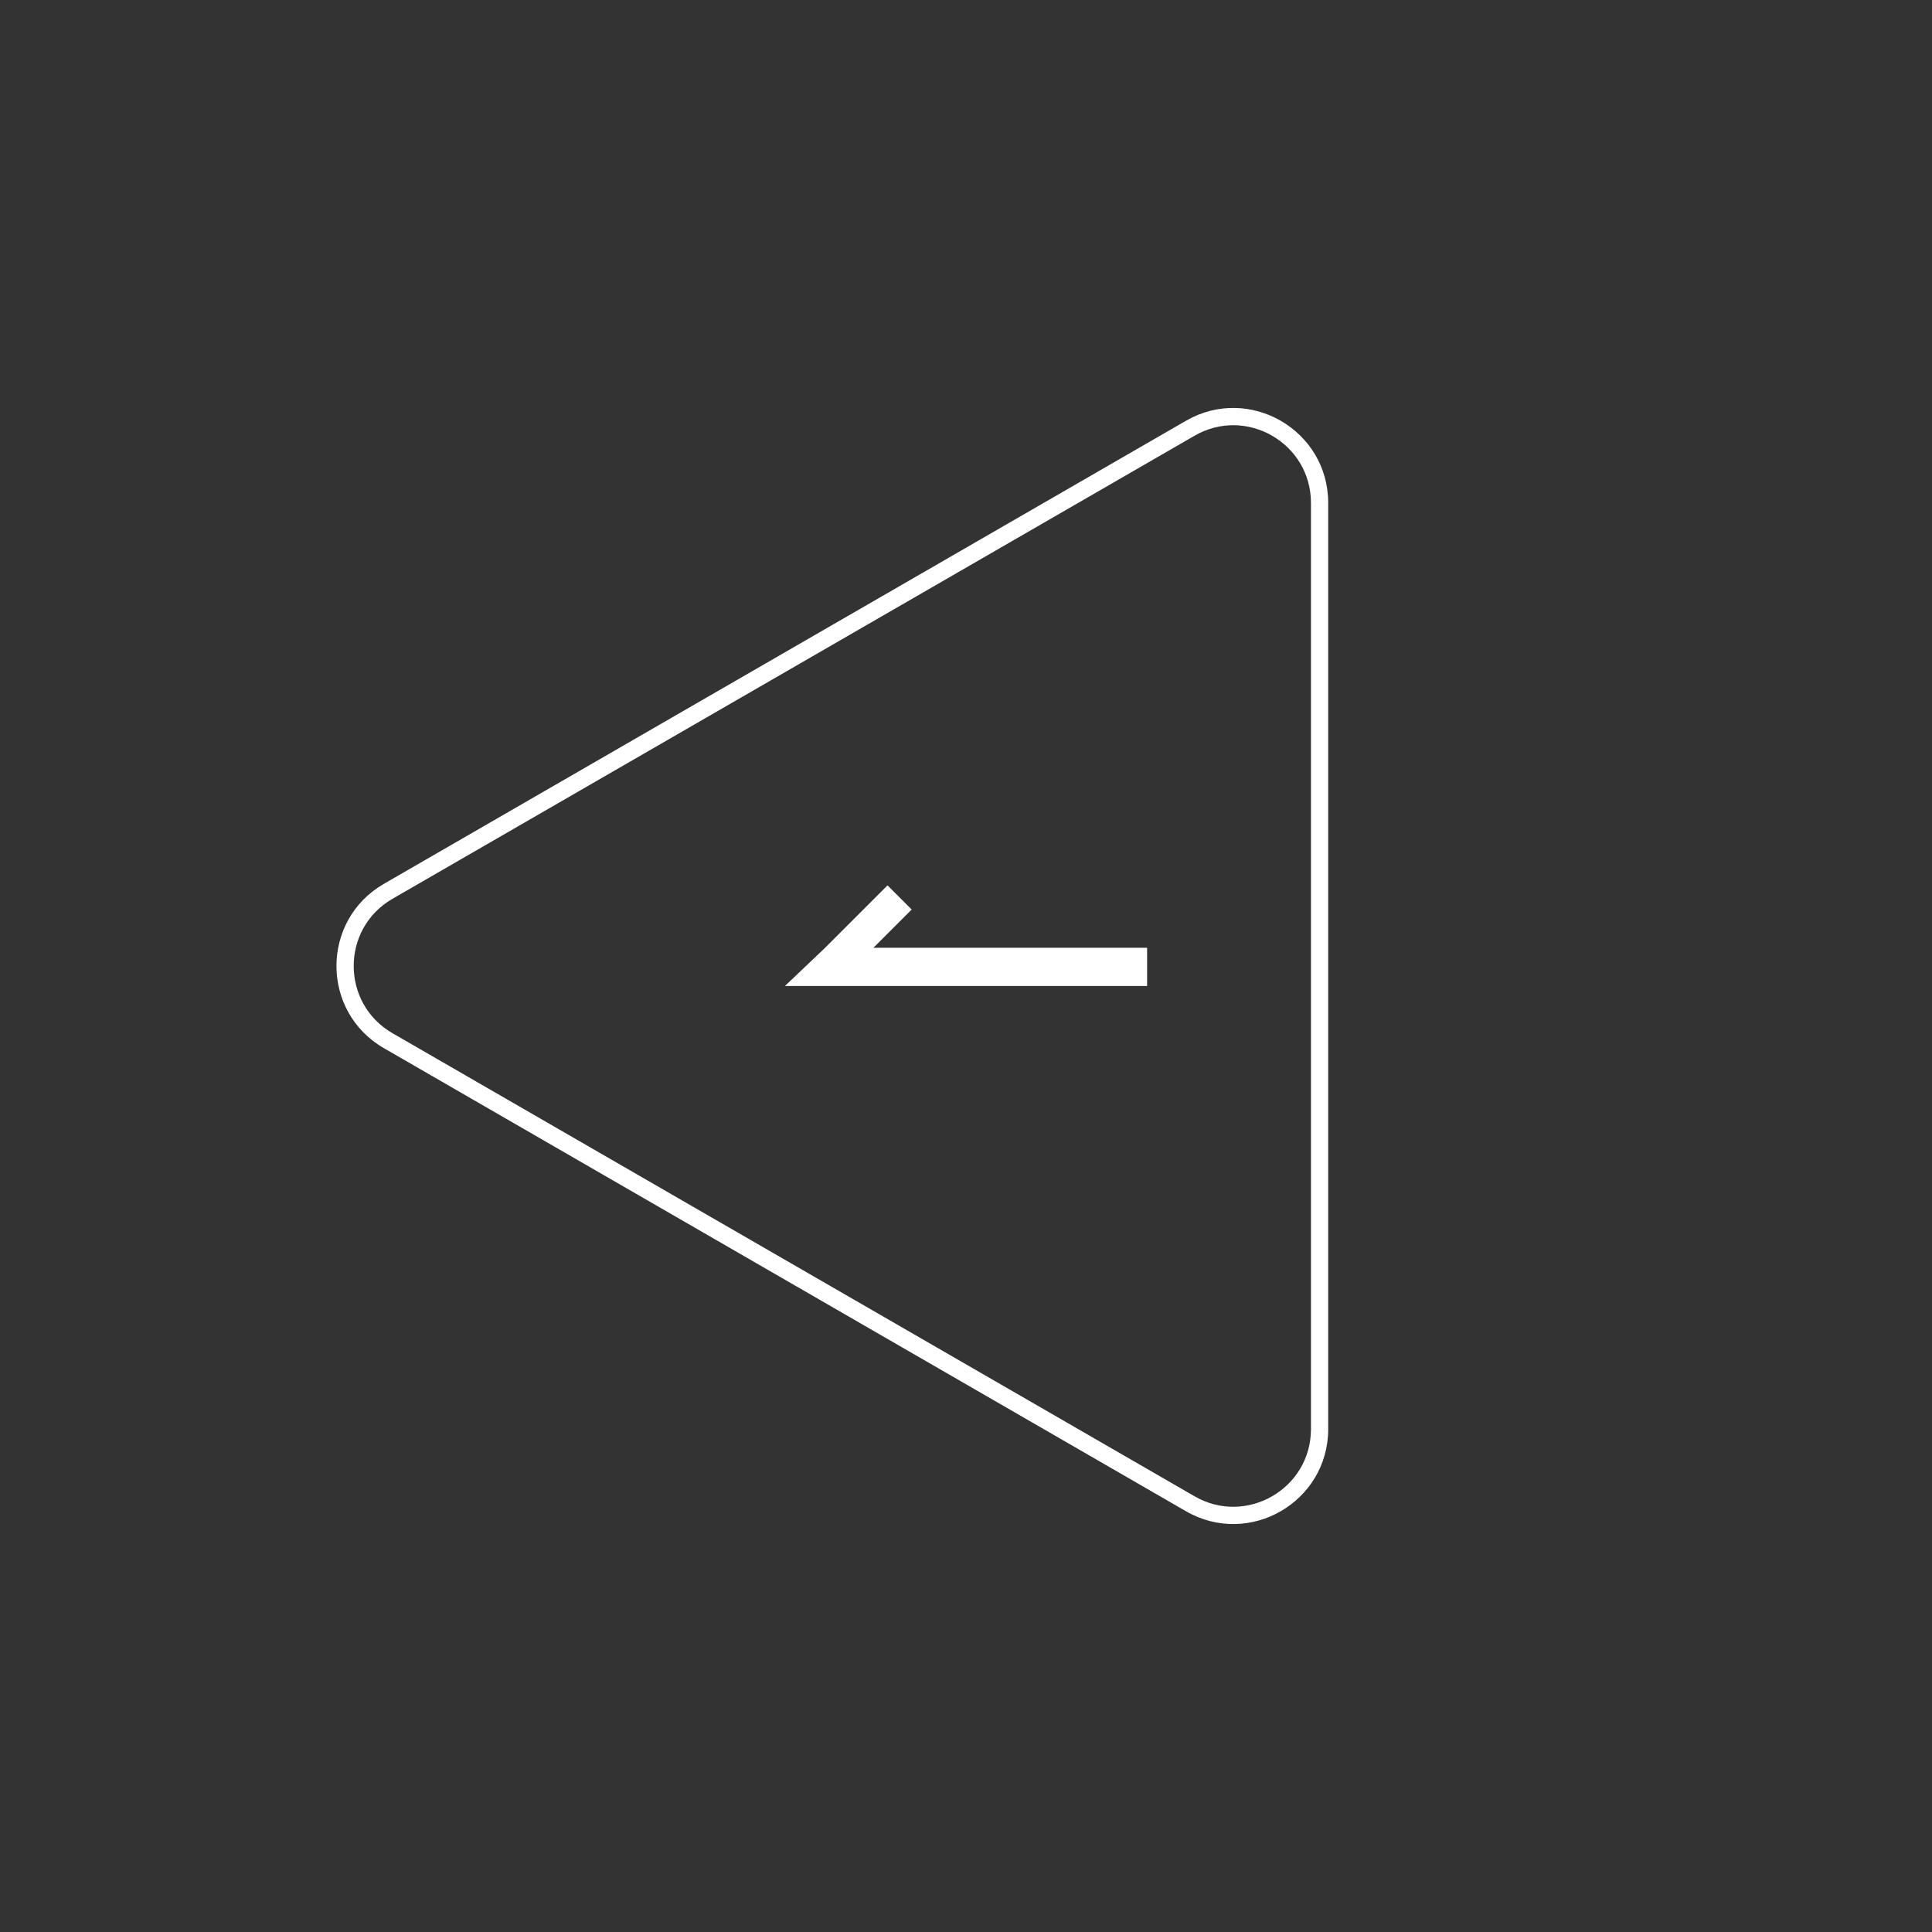<svg xmlns="http://www.w3.org/2000/svg" xmlns:xlink="http://www.w3.org/1999/xlink" width="112.014" height="112.014" viewBox="0 0 112.014 112.014" fill="none">
<rect x="0" y="0" width="112.014" height="112.014" fill="#333333" stroke="none"/>
<path   fill="rgba(255, 255, 255, 1)"  d="M77.007 29.16L77.007 82.854C77.007 87.088 72.424 89.734 68.757 87.617L22.257 60.77C18.59 58.653 18.59 53.361 22.257 51.244L68.757 24.397C72.424 22.28 77.007 24.926 77.007 29.16ZM76.007 29.16C76.007 25.696 72.257 23.531 69.257 25.263L22.757 52.11C19.757 53.842 19.757 58.172 22.757 59.904L69.257 86.751C72.257 88.483 76.007 86.318 76.007 82.854L76.007 29.16Z">
</path>
<path d="M48.424 57.167L45.507 57.167L47.84 54.95L51.457 51.333L52.857 52.733L50.64 54.95L66.507 54.95L66.507 57.167L48.424 57.167Z"   fill="#FFFFFF" >
</path>
</svg>
